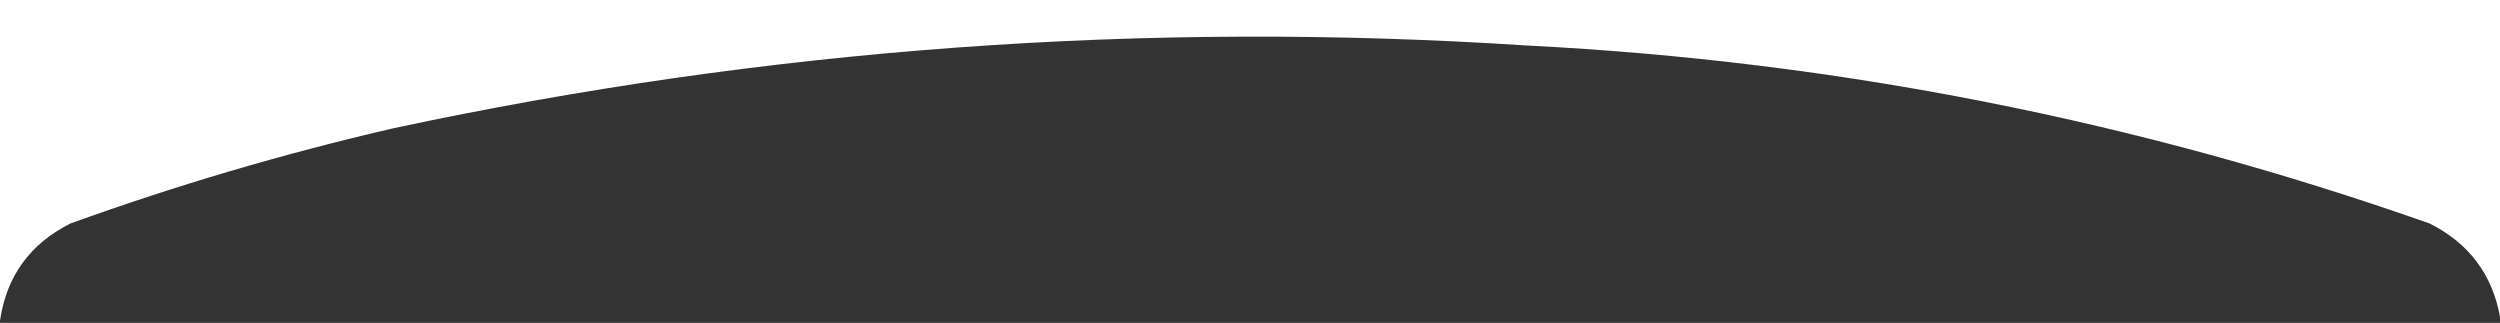 <svg width="604" height="78" viewBox="0 0 604 78" fill="none" xmlns="http://www.w3.org/2000/svg">
  <rect x="0" y="0" width="604" height="78" fill="#333333" stroke="none"/>
  <path opacity="1" fill-rule="evenodd" clip-rule="evenodd" d="M0 0C200.833 0 402.167 0 604 0C604 25.167 604 50.833 604 76.5C602.103 66.229 596.437 58.729 587 54C516.454 29.13 443.787 14.797 369 11C276.733 4.971 185.4 11.638 95 31C68.534 37.116 42.534 44.783 17 54C7.216 58.938 1.549 66.771 0 77.5C0 51.5 0 25.5 0 0Z" fill="white"/>
</svg>